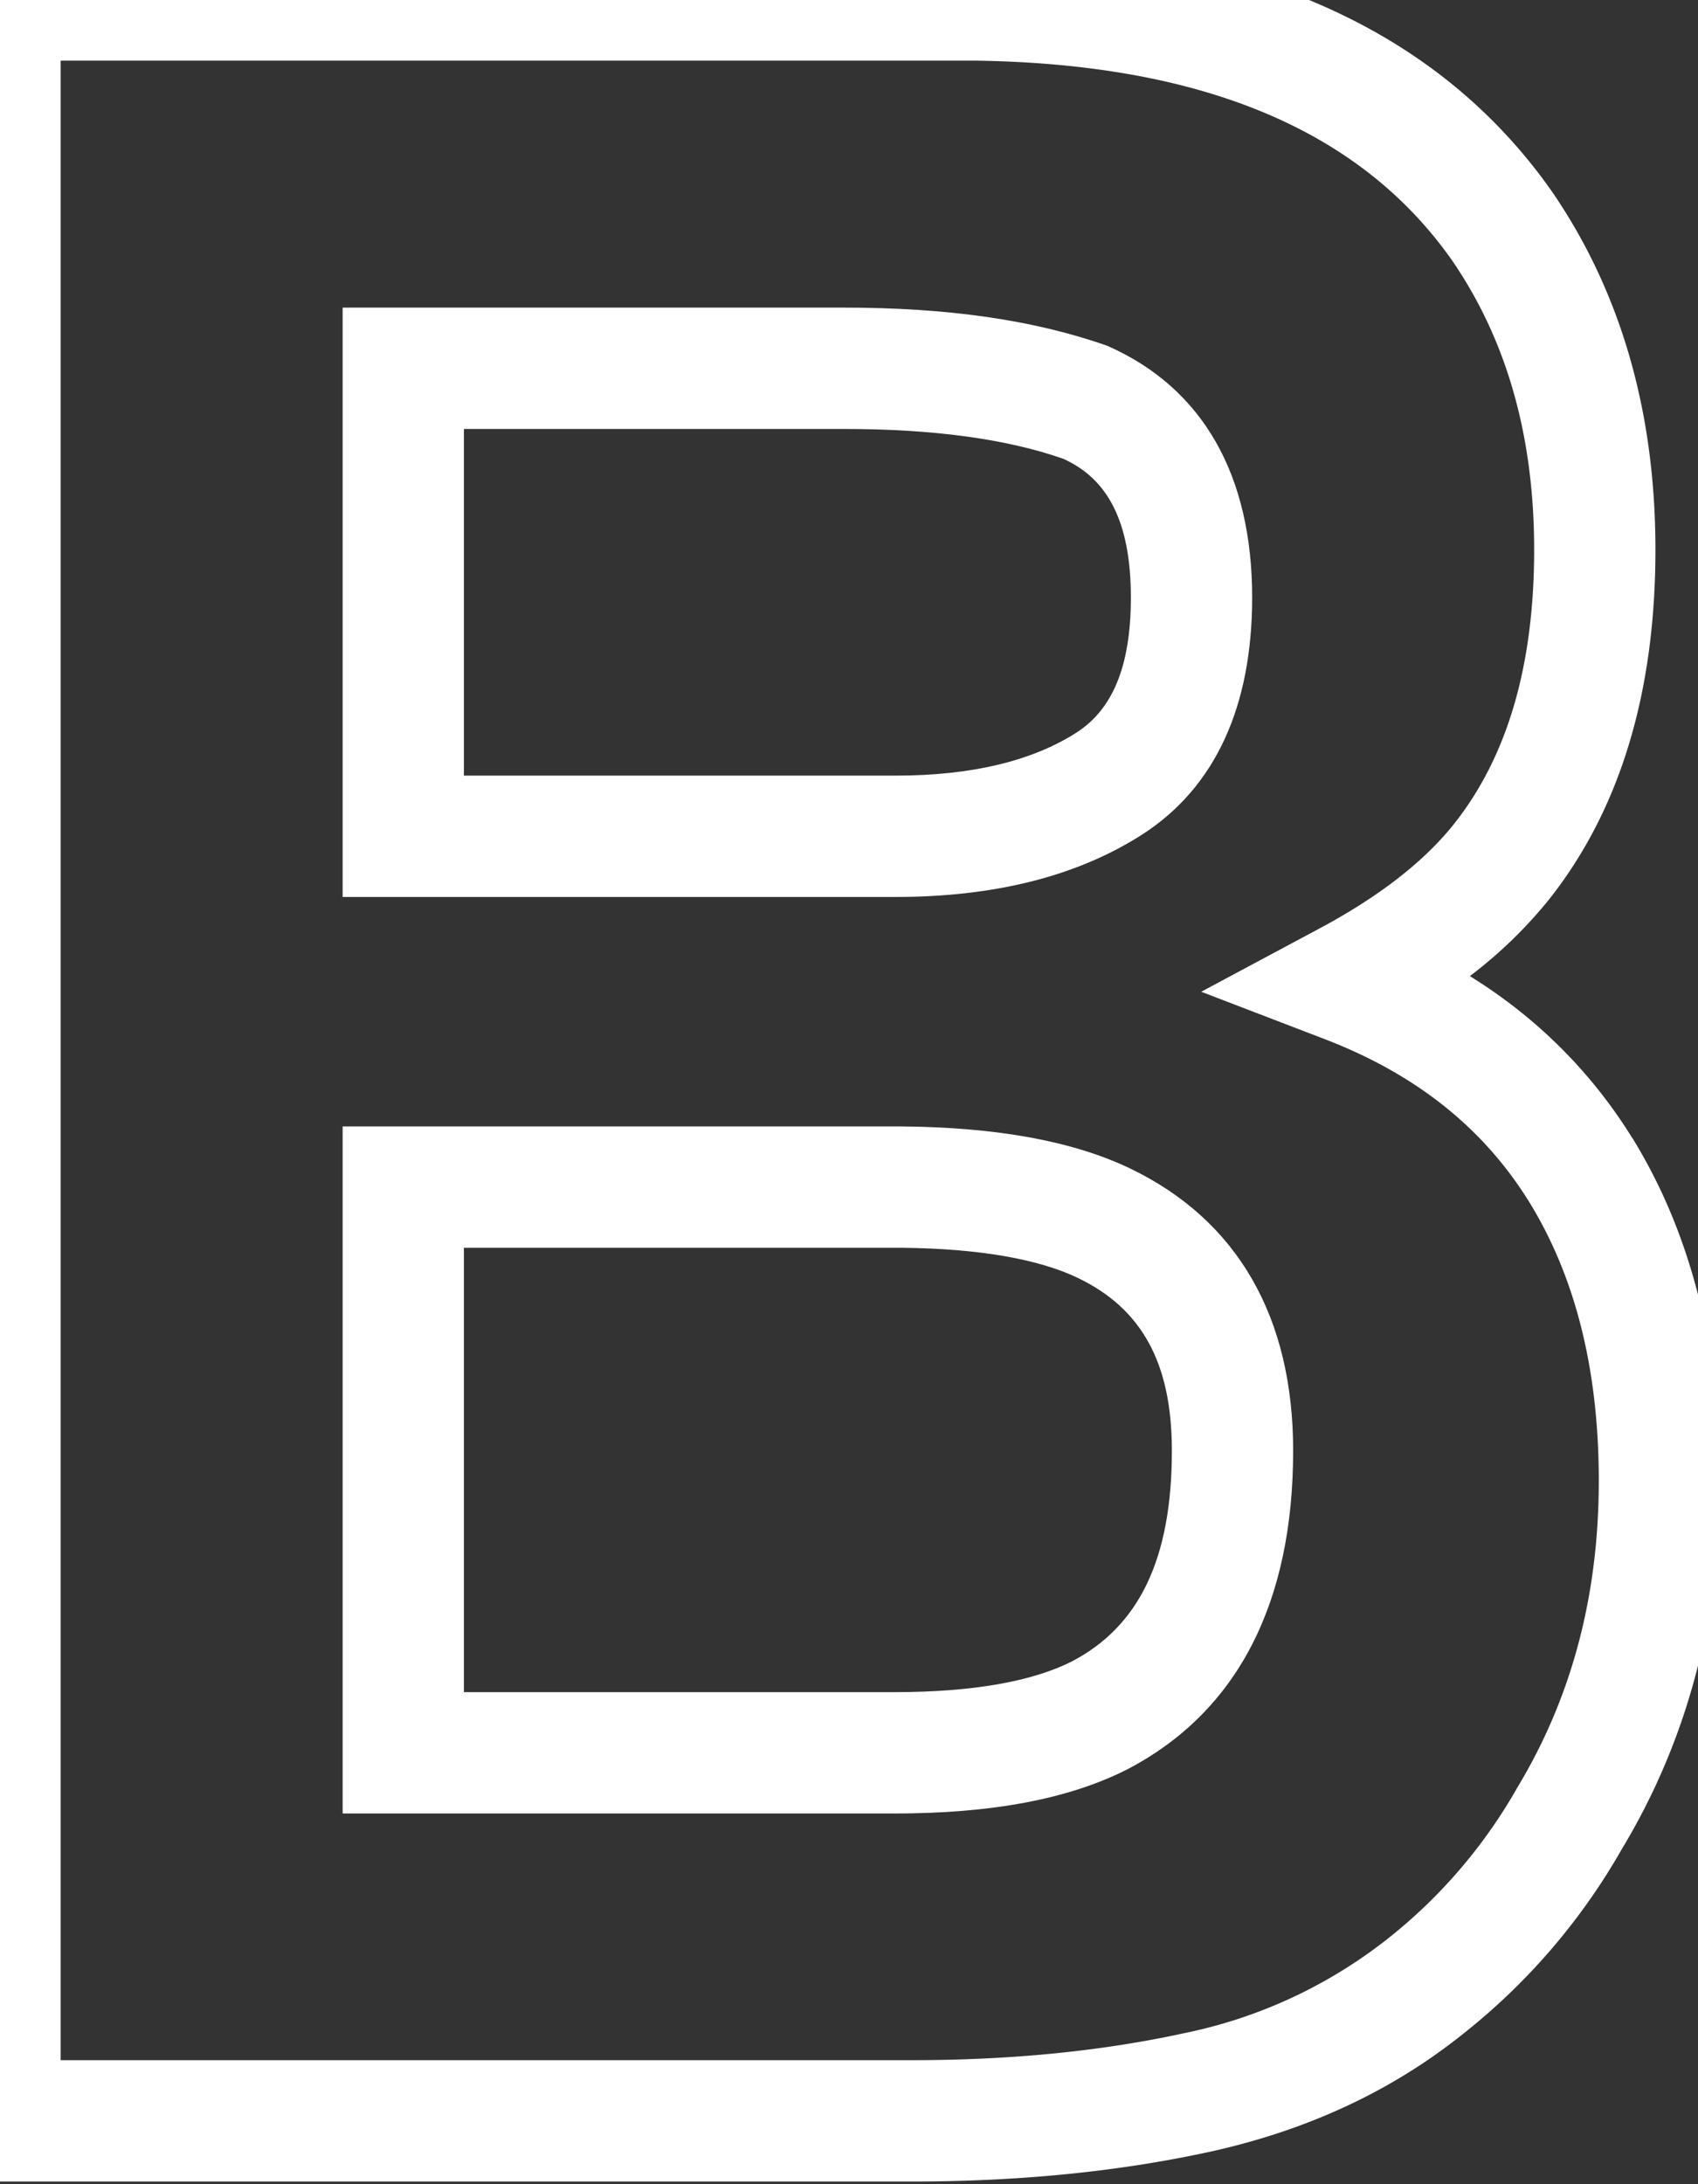 <svg xmlns="http://www.w3.org/2000/svg" width="14" height="18" viewBox="0 0 14 18">
    <rect x="0" y="0" width="14" height="18" fill="#333333" stroke="none"/>
    <g fill="#FFF" fill-rule="nonzero">
        <path d="M13.46 9.38c.483.786.722 1.731.722 2.823 0 1.126-.272 2.145-.811 3.037a5.246 5.246 0 0 1-1.3 1.515c-.592.476-1.29.8-2.092.977-.757.165-1.575.246-2.462.246H-.5V-.5h8.569c2.183.034 3.774.72 4.728 2.08.569.83.852 1.818.852 2.95 0 1.174-.29 2.143-.88 2.886a3.724 3.724 0 0 1-.65.628c.553.343 1.001.789 1.34 1.336zM.5 16.978h7.017c.818 0 1.565-.074 2.249-.223a4 4 0 0 0 1.682-.783 4.271 4.271 0 0 0 1.062-1.24c.448-.742.672-1.581.672-2.529 0-.915-.193-1.68-.574-2.298-.377-.608-.931-1.051-1.682-1.34l-1.022-.392.965-.516c.502-.267.873-.558 1.117-.864.439-.551.663-1.301.663-2.263 0-.937-.227-1.727-.674-2.38C11.228 1.084 9.94.53 8.06.5H.5v16.478z"/>
        <path d="M3.825 3.535v2.857h3.557c.633 0 1.13-.122 1.494-.355.293-.189.448-.539.448-1.113 0-.63-.195-.982-.56-1.144-.46-.161-1.063-.245-1.807-.245H3.825zm3.132-1c.848 0 1.56.099 2.173.315.793.349 1.194 1.072 1.194 2.074 0 .889-.298 1.563-.909 1.955-.54.345-1.222.513-2.033.513H2.825V2.535h4.132zM7.375 13.945c.65 0 1.142-.09 1.464-.254.547-.286.823-.835.823-1.736 0-.727-.251-1.172-.776-1.424-.324-.155-.814-.242-1.453-.248H3.825v3.662h3.55zm1.922.635c-.487.248-1.127.365-1.922.365h-4.55V9.283h4.612c.778.007 1.405.119 1.88.346.891.428 1.345 1.231 1.345 2.326 0 1.247-.453 2.148-1.365 2.625z"/>
    </g>
</svg>
